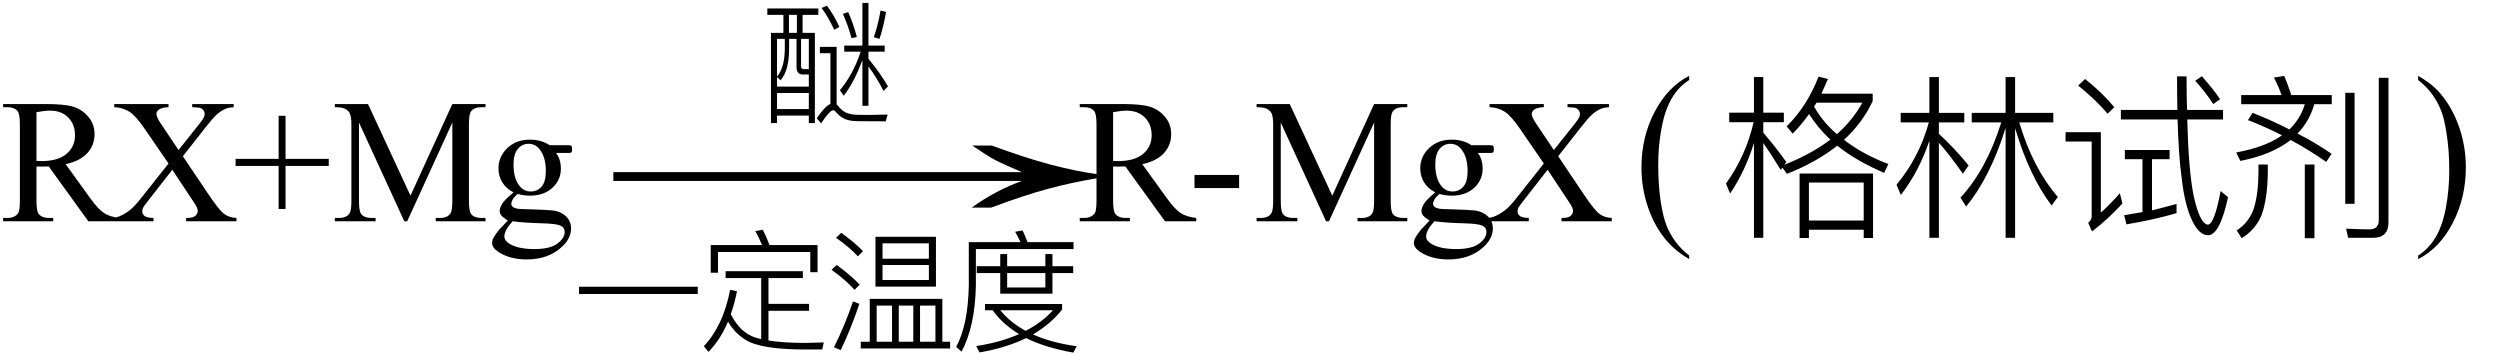 <svg xmlns="http://www.w3.org/2000/svg" xmlns:xlink="http://www.w3.org/1999/xlink" stroke-dasharray="none" shape-rendering="auto" font-family="'Dialog'" width="226" text-rendering="auto" fill-opacity="1" contentScriptType="text/ecmascript" color-interpolation="auto" color-rendering="auto" preserveAspectRatio="xMidYMid meet" font-size="12" fill="black" stroke="black" image-rendering="auto" stroke-miterlimit="10" zoomAndPan="magnify" version="1.0" stroke-linecap="square" stroke-linejoin="miter" contentStyleType="text/css" font-style="normal" height="32" stroke-width="1" stroke-dashoffset="0" font-weight="normal" stroke-opacity="1"><defs id="genericDefs"/><g><g text-rendering="optimizeLegibility" transform="translate(0,20)" color-rendering="optimizeQuality" color-interpolation="linearRGB" image-rendering="optimizeQuality"><path d="M10.812 0 L7.984 0 L4.406 -4.953 Q4 -4.938 3.75 -4.938 Q3.656 -4.938 3.539 -4.945 Q3.422 -4.953 3.297 -4.953 L3.297 -1.875 Q3.297 -0.875 3.516 -0.641 Q3.812 -0.297 4.406 -0.297 L4.812 -0.297 L4.812 0 L0.281 0 L0.281 -0.297 L0.672 -0.297 Q1.344 -0.297 1.641 -0.734 Q1.797 -0.969 1.797 -1.875 L1.797 -8.719 Q1.797 -9.719 1.578 -9.969 Q1.281 -10.312 0.672 -10.312 L0.281 -10.312 L0.281 -10.594 L4.141 -10.594 Q5.828 -10.594 6.625 -10.352 Q7.422 -10.109 7.984 -9.445 Q8.547 -8.781 8.547 -7.875 Q8.547 -6.891 7.906 -6.172 Q7.266 -5.453 5.938 -5.156 L8.125 -2.125 Q8.875 -1.078 9.414 -0.734 Q9.953 -0.391 10.812 -0.297 L10.812 0 ZM3.297 -5.453 Q3.438 -5.453 3.547 -5.445 Q3.656 -5.438 3.734 -5.438 Q5.25 -5.438 6.016 -6.094 Q6.781 -6.75 6.781 -7.766 Q6.781 -8.766 6.164 -9.383 Q5.547 -10 4.516 -10 Q4.062 -10 3.297 -9.859 L3.297 -5.453 ZM16.531 -5.875 L18.812 -2.484 Q19.75 -1.078 20.211 -0.703 Q20.672 -0.328 21.375 -0.297 L21.375 0 L16.828 0 L16.828 -0.297 Q17.281 -0.297 17.5 -0.391 Q17.656 -0.453 17.766 -0.602 Q17.875 -0.75 17.875 -0.891 Q17.875 -1.078 17.797 -1.25 Q17.75 -1.391 17.375 -1.938 L15.578 -4.656 L13.359 -1.812 Q13 -1.359 12.93 -1.211 Q12.859 -1.062 12.859 -0.891 Q12.859 -0.641 13.07 -0.477 Q13.281 -0.312 13.875 -0.297 L13.875 0 L10.125 0 L10.125 -0.297 Q10.516 -0.328 10.812 -0.453 Q11.297 -0.656 11.734 -1 Q12.172 -1.344 12.734 -2.062 L15.234 -5.219 L13.141 -8.266 Q12.297 -9.516 11.703 -9.898 Q11.109 -10.281 10.328 -10.312 L10.328 -10.594 L15.234 -10.594 L15.234 -10.312 Q14.609 -10.281 14.375 -10.102 Q14.141 -9.922 14.141 -9.703 Q14.141 -9.422 14.516 -8.859 L16.141 -6.438 L18.031 -8.812 Q18.359 -9.234 18.43 -9.391 Q18.5 -9.547 18.5 -9.719 Q18.5 -9.875 18.406 -10 Q18.297 -10.172 18.117 -10.234 Q17.938 -10.297 17.375 -10.312 L17.375 -10.594 L21.125 -10.594 L21.125 -10.312 Q20.688 -10.281 20.406 -10.172 Q19.984 -9.984 19.633 -9.68 Q19.281 -9.375 18.641 -8.562 L16.531 -5.875 ZM25.188 -1.109 L25.188 -5 L21.297 -5 L21.297 -5.641 L25.188 -5.641 L25.188 -9.531 L25.812 -9.531 L25.812 -5.641 L29.719 -5.641 L29.719 -5 L25.812 -5 L25.812 -1.109 L25.188 -1.109 ZM36.547 0 L32.453 -8.922 L32.453 -1.844 Q32.453 -0.859 32.672 -0.625 Q32.953 -0.297 33.578 -0.297 L33.953 -0.297 L33.953 0 L30.266 0 L30.266 -0.297 L30.641 -0.297 Q31.312 -0.297 31.594 -0.703 Q31.766 -0.953 31.766 -1.844 L31.766 -8.766 Q31.766 -9.469 31.609 -9.781 Q31.5 -10 31.211 -10.156 Q30.922 -10.312 30.266 -10.312 L30.266 -10.594 L33.266 -10.594 L37.109 -2.312 L40.891 -10.594 L43.891 -10.594 L43.891 -10.312 L43.531 -10.312 Q42.844 -10.312 42.562 -9.906 Q42.391 -9.656 42.391 -8.766 L42.391 -1.844 Q42.391 -0.859 42.609 -0.625 Q42.906 -0.297 43.531 -0.297 L43.891 -0.297 L43.891 0 L39.391 0 L39.391 -0.297 L39.766 -0.297 Q40.453 -0.297 40.719 -0.703 Q40.891 -0.953 40.891 -1.844 L40.891 -8.922 L36.812 0 L36.547 0 ZM46.422 -2.609 Q45.766 -2.938 45.414 -3.508 Q45.062 -4.078 45.062 -4.781 Q45.062 -5.844 45.859 -6.609 Q46.656 -7.375 47.906 -7.375 Q48.938 -7.375 49.688 -6.875 L51.203 -6.875 Q51.531 -6.875 51.586 -6.852 Q51.641 -6.828 51.672 -6.781 Q51.719 -6.719 51.719 -6.531 Q51.719 -6.328 51.672 -6.25 Q51.656 -6.219 51.594 -6.195 Q51.531 -6.172 51.203 -6.172 L50.266 -6.172 Q50.703 -5.609 50.703 -4.734 Q50.703 -3.734 49.938 -3.023 Q49.172 -2.312 47.891 -2.312 Q47.359 -2.312 46.797 -2.469 Q46.453 -2.172 46.336 -1.945 Q46.219 -1.719 46.219 -1.562 Q46.219 -1.438 46.344 -1.312 Q46.469 -1.188 46.844 -1.125 Q47.062 -1.094 47.938 -1.078 Q49.547 -1.031 50.031 -0.969 Q50.75 -0.859 51.188 -0.422 Q51.625 0.016 51.625 0.656 Q51.625 1.547 50.797 2.312 Q49.578 3.453 47.609 3.453 Q46.109 3.453 45.062 2.781 Q44.484 2.391 44.484 1.969 Q44.484 1.781 44.562 1.594 Q44.703 1.297 45.109 0.781 Q45.172 0.719 45.906 -0.062 Q45.5 -0.312 45.336 -0.5 Q45.172 -0.688 45.172 -0.938 Q45.172 -1.203 45.391 -1.57 Q45.609 -1.938 46.422 -2.609 ZM47.781 -7 Q47.203 -7 46.812 -6.539 Q46.422 -6.078 46.422 -5.125 Q46.422 -3.891 46.953 -3.203 Q47.359 -2.688 47.984 -2.688 Q48.578 -2.688 48.961 -3.133 Q49.344 -3.578 49.344 -4.531 Q49.344 -5.781 48.797 -6.484 Q48.406 -7 47.781 -7 ZM46.344 0 Q45.969 0.406 45.781 0.75 Q45.594 1.094 45.594 1.375 Q45.594 1.75 46.047 2.031 Q46.828 2.516 48.312 2.516 Q49.719 2.516 50.383 2.023 Q51.047 1.531 51.047 0.969 Q51.047 0.562 50.656 0.391 Q50.25 0.219 49.047 0.188 Q47.281 0.141 46.344 0 Z" stroke="none"/></g><g text-rendering="optimizeLegibility" transform="translate(53.593,20) matrix(2.966,0,0,1,0,0)" color-rendering="optimizeQuality" color-interpolation="linearRGB" image-rendering="optimizeQuality"><path d="M12.156 -6.844 Q13.188 -5.719 13.945 -5.125 Q14.703 -4.531 15.375 -4.25 L15.375 -3.891 Q14.609 -3.516 13.883 -2.938 Q13.156 -2.359 12.141 -1.234 L11.547 -1.234 Q12.281 -2.797 13.078 -3.641 L0.625 -3.641 L0.625 -4.438 L13.078 -4.438 Q12.484 -5.188 12.25 -5.555 Q12.016 -5.922 11.562 -6.844 L12.156 -6.844 Z" stroke="none"/></g><g text-rendering="optimizeLegibility" transform="translate(51.719,30.656)" color-rendering="optimizeQuality" color-interpolation="linearRGB" image-rendering="optimizeQuality"><path d="M0.625 -4.734 L11.359 -4.734 L11.359 -4.078 L0.625 -4.078 L0.625 -4.734 Z" stroke="none"/></g><g text-rendering="optimizeLegibility" transform="translate(63.078,30.656)" color-rendering="optimizeQuality" color-interpolation="linearRGB" image-rendering="optimizeQuality"><path d="M2.516 -6.141 L9.5 -6.141 L9.5 -5.516 L6.391 -5.516 L6.391 -3.188 L10.062 -3.188 L10.062 -2.562 L6.391 -2.562 L6.391 0.125 Q7.641 0.328 9.484 0.344 Q10.062 0.344 11.391 0.297 L11.25 0.938 L9.766 0.938 Q6.234 0.938 4.719 0.281 Q3.484 -0.312 2.734 -1.578 Q2.047 0.047 0.969 1.156 L0.547 0.641 Q2.312 -1.234 2.922 -4.453 L3.547 -4.328 Q3.328 -3.234 2.984 -2.25 Q3.844 -0.578 5.203 -0.141 L5.734 0 L5.734 -5.516 L2.516 -5.516 L2.516 -6.141 ZM10.828 -8.5 L10.828 -6.047 L10.172 -6.047 L10.172 -7.875 L1.828 -7.875 L1.828 -6 L1.172 -6 L1.172 -8.5 L5.812 -8.5 Q5.562 -9.125 5.203 -9.766 L5.875 -9.891 Q6.234 -9.203 6.484 -8.5 L10.828 -8.5 Z" stroke="none"/></g><g text-rendering="optimizeLegibility" transform="translate(74.469,30.656)" color-rendering="optimizeQuality" color-interpolation="linearRGB" image-rendering="optimizeQuality"><path d="M4.672 -9.25 L10.141 -9.25 L10.141 -4.75 L4.672 -4.75 L4.672 -9.25 ZM9.5 -5.344 L9.5 -6.703 L5.312 -6.703 L5.312 -5.344 L9.5 -5.344 ZM5.312 -7.266 L9.5 -7.266 L9.5 -8.656 L5.312 -8.656 L5.312 -7.266 ZM10.719 -3.641 L10.719 0.234 L11.422 0.234 L11.422 0.844 L3.344 0.844 L3.344 0.234 L4.156 0.234 L4.156 -3.641 L10.719 -3.641 ZM4.781 0.234 L6.172 0.234 L6.172 -3.031 L4.781 -3.031 L4.781 0.234 ZM6.781 0.234 L8.094 0.234 L8.094 -3.031 L6.781 -3.031 L6.781 0.234 ZM8.703 0.234 L10.094 0.234 L10.094 -3.031 L8.703 -3.031 L8.703 0.234 ZM1.578 -9.609 Q2.766 -8.766 3.547 -7.953 L3.078 -7.484 Q2.344 -8.297 1.109 -9.156 L1.578 -9.609 ZM1.172 -6.703 Q2.453 -5.766 3.25 -4.922 L2.781 -4.453 Q2.047 -5.297 0.703 -6.266 L1.172 -6.703 ZM3.219 -3.188 Q2.453 -0.922 1.531 1 L0.922 0.734 Q1.938 -1.312 2.641 -3.406 L3.219 -3.188 Z" stroke="none"/></g><g text-rendering="optimizeLegibility" transform="translate(85.891,30.656)" color-rendering="optimizeQuality" color-interpolation="linearRGB" image-rendering="optimizeQuality"><path d="M3.156 -3.172 L10.125 -3.172 L10.125 -2.672 Q9.047 -1.328 7.484 -0.422 Q9.156 0.328 11.438 0.641 L11.141 1.219 Q8.625 0.781 6.875 -0.094 Q5.047 0.797 2.656 1.203 L2.359 0.625 Q4.547 0.297 6.234 -0.453 Q4.734 -1.359 3.844 -2.609 L3.156 -2.609 L3.156 -3.172 ZM4.531 -2.609 Q5.438 -1.5 6.828 -0.75 Q8.297 -1.5 9.297 -2.609 L4.531 -2.609 ZM2.406 -6.594 L4.531 -6.594 L4.531 -7.688 L5.156 -7.688 L5.156 -6.594 L8.609 -6.594 L8.609 -7.688 L9.25 -7.688 L9.25 -6.594 L11.125 -6.594 L11.125 -5.969 L9.25 -5.969 L9.25 -4.109 L4.531 -4.109 L4.531 -5.969 L2.406 -5.969 L2.406 -6.594 ZM5.156 -5.969 L5.156 -4.672 L8.609 -4.672 L8.609 -5.969 L5.156 -5.969 ZM6.547 -9.828 Q6.75 -9.422 7 -8.766 L11.156 -8.766 L11.156 -8.141 L2.328 -8.141 L2.328 -4.844 Q2.25 -1.125 1.031 1.141 L0.547 0.703 Q1.625 -1.297 1.688 -4.844 L1.688 -8.766 L6.359 -8.766 Q6.125 -9.297 5.875 -9.703 L6.547 -9.828 Z" stroke="none"/></g><g text-rendering="optimizeLegibility" transform="translate(68.773,10)" color-rendering="optimizeQuality" color-interpolation="linearRGB" image-rendering="optimizeQuality"><path d="M0.594 -9.234 L5.203 -9.234 L5.203 -8.656 L3.781 -8.656 L3.781 -7.031 L4.891 -7.031 L4.891 1.125 L4.344 1.125 L4.344 0.453 L1.469 0.453 L1.469 1.125 L0.922 1.125 L0.922 -7.031 L2.047 -7.031 L2.047 -8.656 L0.594 -8.656 L0.594 -9.234 ZM1.469 -0.141 L4.344 -0.141 L4.344 -1.594 L1.469 -1.594 L1.469 -0.141 ZM2.172 -6.484 L1.469 -6.484 L1.469 -3.078 Q2.141 -3.859 2.172 -5.516 L2.172 -6.484 ZM1.469 -3.031 L1.469 -2.172 L4.344 -2.172 L4.344 -3.266 L3.812 -3.266 Q3.234 -3.266 3.234 -3.922 L3.234 -6.484 L2.562 -6.484 L2.562 -5.516 Q2.547 -3.609 1.797 -2.75 L1.469 -3.031 ZM2.547 -7.031 L3.266 -7.031 L3.266 -8.656 L2.547 -8.656 L2.547 -7.031 ZM4.344 -3.75 L4.344 -6.484 L3.641 -6.484 L3.641 -4.016 Q3.641 -3.75 3.906 -3.75 L4.344 -3.75 ZM7.547 -5.875 L9.188 -5.875 L9.188 -9.734 L9.734 -9.734 L9.734 -5.875 L11.203 -5.875 L11.203 -5.328 L9.734 -5.328 L9.734 -4.688 Q10.797 -3.406 11.5 -2.188 L11.094 -1.781 Q10.578 -2.828 9.734 -4 L9.734 -0.438 L9.188 -0.438 L9.188 -4.578 Q8.5 -2.656 7.5 -1.344 L7.156 -1.844 Q8.359 -3.281 9.031 -5.328 L7.547 -5.328 L7.547 -5.875 ZM11.328 -8.922 Q11.062 -7.438 10.734 -6.484 L10.219 -6.641 Q10.578 -7.625 10.828 -9.047 L11.328 -8.922 ZM7.906 -8.906 Q8.359 -7.891 8.688 -6.656 L8.203 -6.547 Q7.922 -7.641 7.422 -8.75 L7.906 -8.906 ZM5.984 -9.484 Q6.609 -8.656 7.109 -7.562 L6.641 -7.312 Q6.125 -8.422 5.5 -9.281 L5.984 -9.484 ZM9.641 0.391 Q10.312 0.391 11.469 0.359 L11.297 0.969 L8.766 0.953 Q8.125 0.953 7.656 0.781 Q7.188 0.578 6.844 0.188 Q6.688 -0.031 6.547 -0.031 Q6.234 -0.031 5.453 1.156 L5.062 0.688 Q5.781 -0.375 6.297 -0.609 L6.297 -5.188 L5.344 -5.188 L5.344 -5.766 L6.859 -5.766 L6.859 -0.562 Q6.953 -0.484 6.984 -0.438 Q7.266 -0.047 7.688 0.172 Q8.078 0.344 8.609 0.375 L9.641 0.391 Z" stroke="none"/></g><g text-rendering="optimizeLegibility" transform="translate(97.328,20)" color-rendering="optimizeQuality" color-interpolation="linearRGB" image-rendering="optimizeQuality"><path d="M10.812 0 L7.984 0 L4.406 -4.953 Q4 -4.938 3.75 -4.938 Q3.656 -4.938 3.539 -4.945 Q3.422 -4.953 3.297 -4.953 L3.297 -1.875 Q3.297 -0.875 3.516 -0.641 Q3.812 -0.297 4.406 -0.297 L4.812 -0.297 L4.812 0 L0.281 0 L0.281 -0.297 L0.672 -0.297 Q1.344 -0.297 1.641 -0.734 Q1.797 -0.969 1.797 -1.875 L1.797 -8.719 Q1.797 -9.719 1.578 -9.969 Q1.281 -10.312 0.672 -10.312 L0.281 -10.312 L0.281 -10.594 L4.141 -10.594 Q5.828 -10.594 6.625 -10.352 Q7.422 -10.109 7.984 -9.445 Q8.547 -8.781 8.547 -7.875 Q8.547 -6.891 7.906 -6.172 Q7.266 -5.453 5.938 -5.156 L8.125 -2.125 Q8.875 -1.078 9.414 -0.734 Q9.953 -0.391 10.812 -0.297 L10.812 0 ZM3.297 -5.453 Q3.438 -5.453 3.547 -5.445 Q3.656 -5.438 3.734 -5.438 Q5.25 -5.438 6.016 -6.094 Q6.781 -6.75 6.781 -7.766 Q6.781 -8.766 6.164 -9.383 Q5.547 -10 4.516 -10 Q4.062 -10 3.297 -9.859 L3.297 -5.453 ZM10.656 -4.188 L14.688 -4.188 L14.688 -3 L10.656 -3 L10.656 -4.188 ZM22.547 0 L18.453 -8.922 L18.453 -1.844 Q18.453 -0.859 18.672 -0.625 Q18.953 -0.297 19.578 -0.297 L19.953 -0.297 L19.953 0 L16.266 0 L16.266 -0.297 L16.641 -0.297 Q17.312 -0.297 17.594 -0.703 Q17.766 -0.953 17.766 -1.844 L17.766 -8.766 Q17.766 -9.469 17.609 -9.781 Q17.5 -10 17.211 -10.156 Q16.922 -10.312 16.266 -10.312 L16.266 -10.594 L19.266 -10.594 L23.109 -2.312 L26.891 -10.594 L29.891 -10.594 L29.891 -10.312 L29.531 -10.312 Q28.844 -10.312 28.562 -9.906 Q28.391 -9.656 28.391 -8.766 L28.391 -1.844 Q28.391 -0.859 28.609 -0.625 Q28.906 -0.297 29.531 -0.297 L29.891 -0.297 L29.891 0 L25.391 0 L25.391 -0.297 L25.766 -0.297 Q26.453 -0.297 26.719 -0.703 Q26.891 -0.953 26.891 -1.844 L26.891 -8.922 L22.812 0 L22.547 0 ZM32.422 -2.609 Q31.766 -2.938 31.414 -3.508 Q31.062 -4.078 31.062 -4.781 Q31.062 -5.844 31.859 -6.609 Q32.656 -7.375 33.906 -7.375 Q34.938 -7.375 35.688 -6.875 L37.203 -6.875 Q37.531 -6.875 37.586 -6.852 Q37.641 -6.828 37.672 -6.781 Q37.719 -6.719 37.719 -6.531 Q37.719 -6.328 37.672 -6.25 Q37.656 -6.219 37.594 -6.195 Q37.531 -6.172 37.203 -6.172 L36.266 -6.172 Q36.703 -5.609 36.703 -4.734 Q36.703 -3.734 35.938 -3.023 Q35.172 -2.312 33.891 -2.312 Q33.359 -2.312 32.797 -2.469 Q32.453 -2.172 32.336 -1.945 Q32.219 -1.719 32.219 -1.562 Q32.219 -1.438 32.344 -1.312 Q32.469 -1.188 32.844 -1.125 Q33.062 -1.094 33.938 -1.078 Q35.547 -1.031 36.031 -0.969 Q36.75 -0.859 37.188 -0.422 Q37.625 0.016 37.625 0.656 Q37.625 1.547 36.797 2.312 Q35.578 3.453 33.609 3.453 Q32.109 3.453 31.062 2.781 Q30.484 2.391 30.484 1.969 Q30.484 1.781 30.562 1.594 Q30.703 1.297 31.109 0.781 Q31.172 0.719 31.906 -0.062 Q31.5 -0.312 31.336 -0.5 Q31.172 -0.688 31.172 -0.938 Q31.172 -1.203 31.391 -1.57 Q31.609 -1.938 32.422 -2.609 ZM33.781 -7 Q33.203 -7 32.812 -6.539 Q32.422 -6.078 32.422 -5.125 Q32.422 -3.891 32.953 -3.203 Q33.359 -2.688 33.984 -2.688 Q34.578 -2.688 34.961 -3.133 Q35.344 -3.578 35.344 -4.531 Q35.344 -5.781 34.797 -6.484 Q34.406 -7 33.781 -7 ZM32.344 0 Q31.969 0.406 31.781 0.75 Q31.594 1.094 31.594 1.375 Q31.594 1.75 32.047 2.031 Q32.828 2.516 34.312 2.516 Q35.719 2.516 36.383 2.023 Q37.047 1.531 37.047 0.969 Q37.047 0.562 36.656 0.391 Q36.25 0.219 35.047 0.188 Q33.281 0.141 32.344 0 ZM43.531 -5.875 L45.812 -2.484 Q46.75 -1.078 47.211 -0.703 Q47.672 -0.328 48.375 -0.297 L48.375 0 L43.828 0 L43.828 -0.297 Q44.281 -0.297 44.5 -0.391 Q44.656 -0.453 44.766 -0.602 Q44.875 -0.75 44.875 -0.891 Q44.875 -1.078 44.797 -1.25 Q44.75 -1.391 44.375 -1.938 L42.578 -4.656 L40.359 -1.812 Q40 -1.359 39.93 -1.211 Q39.859 -1.062 39.859 -0.891 Q39.859 -0.641 40.07 -0.477 Q40.281 -0.312 40.875 -0.297 L40.875 0 L37.125 0 L37.125 -0.297 Q37.516 -0.328 37.812 -0.453 Q38.297 -0.656 38.734 -1 Q39.172 -1.344 39.734 -2.062 L42.234 -5.219 L40.141 -8.266 Q39.297 -9.516 38.703 -9.898 Q38.109 -10.281 37.328 -10.312 L37.328 -10.594 L42.234 -10.594 L42.234 -10.312 Q41.609 -10.281 41.375 -10.102 Q41.141 -9.922 41.141 -9.703 Q41.141 -9.422 41.516 -8.859 L43.141 -6.438 L45.031 -8.812 Q45.359 -9.234 45.43 -9.391 Q45.5 -9.547 45.5 -9.719 Q45.5 -9.875 45.406 -10 Q45.297 -10.172 45.117 -10.234 Q44.938 -10.297 44.375 -10.312 L44.375 -10.594 L48.125 -10.594 L48.125 -10.312 Q47.688 -10.281 47.406 -10.172 Q46.984 -9.984 46.633 -9.68 Q46.281 -9.375 45.641 -8.562 L43.531 -5.875 Z" stroke="none"/></g><g text-rendering="optimizeLegibility" transform="translate(147.731,19.522) matrix(1,0,0,1.14,0,0)" color-rendering="optimizeQuality" color-interpolation="linearRGB" image-rendering="optimizeQuality"><path d="M4.969 3.141 L4.969 3.422 Q3.797 2.828 3 2.031 Q1.875 0.906 1.266 -0.641 Q0.656 -2.188 0.656 -3.844 Q0.656 -6.266 1.852 -8.258 Q3.047 -10.25 4.969 -11.109 L4.969 -10.781 Q4.016 -10.25 3.398 -9.328 Q2.781 -8.406 2.477 -6.992 Q2.172 -5.578 2.172 -4.047 Q2.172 -2.375 2.422 -1 Q2.625 0.078 2.914 0.734 Q3.203 1.391 3.695 1.992 Q4.188 2.594 4.969 3.141 Z" stroke="none"/></g><g text-rendering="optimizeLegibility" transform="translate(155.385,20)" color-rendering="optimizeQuality" color-interpolation="linearRGB" image-rendering="optimizeQuality"><path d="M4.016 1.5 L3.172 1.5 L3.172 -7.078 Q2.391 -4.547 1.016 -2.5 L0.641 -3.406 Q2.422 -5.859 3.141 -8.953 L0.938 -8.953 L0.938 -9.812 L3.172 -9.812 L3.172 -13.031 L4.016 -13.031 L4.016 -9.812 L5.875 -9.812 L5.875 -8.953 L4.016 -8.953 L4.016 -8 Q5.109 -6.75 6.094 -5.359 L5.922 -5.109 Q8.281 -6.031 10.078 -7.375 Q8.922 -8.469 8.156 -9.688 Q7.438 -8.688 6.672 -7.922 L6.125 -8.578 Q7.953 -10.359 9.016 -13.078 L9.859 -12.859 Q9.688 -12.438 9.266 -11.531 L13.906 -11.531 L13.906 -10.859 Q12.969 -8.875 11.312 -7.359 Q13.031 -6.031 15.328 -5.172 L14.938 -4.375 Q12.422 -5.453 10.703 -6.828 Q8.828 -5.344 6.156 -4.281 L5.75 -4.844 L5.594 -4.641 Q4.625 -6.219 4.016 -7.062 L4.016 1.5 ZM13.938 -4.312 L13.938 1.516 L13.094 1.516 L13.094 0.766 L8.141 0.766 L8.141 1.516 L7.297 1.516 L7.297 -4.312 L13.938 -4.312 ZM8.141 -0.062 L13.094 -0.062 L13.094 -3.5 L8.141 -3.5 L8.141 -0.062 ZM12.969 -10.719 L8.828 -10.719 L8.609 -10.359 Q9.406 -8.953 10.672 -7.875 Q12.125 -9.156 12.969 -10.719 Z" stroke="none"/></g><g text-rendering="optimizeLegibility" transform="translate(170.713,20)" color-rendering="optimizeQuality" color-interpolation="linearRGB" image-rendering="optimizeQuality"><path d="M7.531 -9.797 L10.594 -9.797 L10.594 -13.031 L11.453 -13.031 L11.453 -9.797 L14.906 -9.797 L14.906 -8.938 L11.828 -8.938 Q13.031 -4.859 15.312 -2.188 L14.75 -1.422 Q12.75 -4.062 11.453 -8.406 L11.453 1.5 L10.594 1.5 L10.594 -8.438 Q9.188 -3.938 7.016 -1.328 L6.516 -2.141 Q8.859 -4.656 10.203 -8.938 L7.531 -8.938 L7.531 -9.797 ZM1.109 -9.797 L3.703 -9.797 L3.703 -13.031 L4.562 -13.031 L4.562 -9.797 L6.859 -9.797 L6.859 -8.938 L4.562 -8.938 L4.562 -7.906 Q5.969 -6.609 7.25 -5.047 L6.734 -4.297 Q5.438 -6.125 4.562 -7.094 L4.562 1.5 L3.703 1.5 L3.703 -7.281 Q2.781 -4.531 1.125 -2.375 L0.734 -3.297 Q2.797 -5.797 3.656 -8.938 L1.109 -8.938 L1.109 -9.797 Z" stroke="none"/></g><g text-rendering="optimizeLegibility" transform="translate(186.025,20)" color-rendering="optimizeQuality" color-interpolation="linearRGB" image-rendering="optimizeQuality"><path d="M7.656 -5.609 L6.062 -5.609 L6.062 -6.438 L10.109 -6.438 L10.109 -5.609 L8.516 -5.609 L8.516 -0.984 Q9.594 -1.25 10.734 -1.562 L10.734 -0.734 Q8.672 -0.125 6.203 0.281 L6 -0.547 L7.656 -0.828 L7.656 -5.609 ZM12.188 0.031 Q11.484 -1.375 11.203 -3.875 Q10.922 -5.859 10.828 -9.203 L5.703 -9.203 L5.703 -10.062 L10.812 -10.062 Q10.781 -11.031 10.781 -13.094 L11.641 -13.094 Q11.641 -10.984 11.688 -10.062 L14.938 -10.062 L14.938 -9.203 L11.703 -9.203 Q11.812 -4.766 12.25 -2.453 Q12.812 0.234 13.578 0.312 Q14.172 0.219 14.719 -2.734 L15.391 -2.172 Q14.641 1.266 13.578 1.266 Q12.812 1.266 12.188 0.031 ZM13.031 -13.109 Q14.156 -11.812 14.672 -11.031 L14.047 -10.594 Q13.453 -11.547 12.422 -12.703 L13.031 -13.109 ZM2.469 -12.859 Q4.047 -11.594 5.109 -10.312 L4.5 -9.719 Q3.453 -10.969 1.844 -12.266 L2.469 -12.859 ZM0.703 -8.047 L3.891 -8.047 L3.891 -0.781 Q4.641 -1.438 5.609 -2.531 L5.844 -1.609 Q4.531 -0.172 3.094 0.922 L2.75 0.141 Q3.062 -0.125 3.062 -0.406 L3.062 -7.203 L0.703 -7.203 L0.703 -8.047 Z" stroke="none"/></g><g text-rendering="optimizeLegibility" transform="translate(201.416,20)" color-rendering="optimizeQuality" color-interpolation="linearRGB" image-rendering="optimizeQuality"><path d="M2.219 -9.797 Q4.016 -9.094 5.547 -8.297 Q6.562 -9.297 6.938 -10.578 L1.188 -10.578 L1.188 -11.406 L4.828 -11.406 Q4.578 -12.188 4.141 -12.984 L5.078 -13.141 Q5.375 -12.438 5.719 -11.406 L9.375 -11.406 L9.375 -10.578 L7.797 -10.578 Q7.359 -9.047 6.281 -7.922 Q7.922 -7.094 9.359 -6.094 L8.875 -5.359 Q7.328 -6.453 5.656 -7.344 Q3.969 -6.016 1.109 -5.453 L0.734 -6.219 Q3.344 -6.688 4.875 -7.766 Q3.328 -8.562 1.797 -9.141 L2.219 -9.797 ZM6.938 -5.125 L7.812 -5.125 L7.812 1.531 L6.938 1.531 L6.938 -5.125 ZM2.75 -5.125 L3.594 -5.125 L3.594 -4.391 Q3.562 -2 3.031 -0.562 Q2.484 0.766 1.234 1.531 L0.781 0.828 Q1.875 0.125 2.312 -1.109 Q2.734 -2.391 2.75 -4.391 L2.75 -5.125 ZM10.594 -11.609 L11.438 -11.609 L11.438 -1.578 L10.594 -1.578 L10.594 -11.609 ZM10.859 1.5 L10.672 0.672 Q12.141 0.734 12.781 0.734 Q13.625 0.734 13.625 -0.109 L13.625 -12.969 L14.5 -12.969 L14.5 0.109 Q14.5 1.5 13.094 1.5 L10.859 1.5 Z" stroke="none"/></g><g text-rendering="optimizeLegibility" transform="translate(218.241,19.522) matrix(1,0,0,1.14,0,0)" color-rendering="optimizeQuality" color-interpolation="linearRGB" image-rendering="optimizeQuality"><path d="M0.359 -10.781 L0.359 -11.109 Q1.547 -10.531 2.344 -9.734 Q3.453 -8.594 4.062 -7.055 Q4.672 -5.516 4.672 -3.859 Q4.672 -1.438 3.484 0.562 Q2.297 2.562 0.359 3.422 L0.359 3.141 Q1.328 2.594 1.945 1.68 Q2.562 0.766 2.867 -0.656 Q3.172 -2.078 3.172 -3.625 Q3.172 -5.281 2.906 -6.656 Q2.719 -7.734 2.422 -8.383 Q2.125 -9.031 1.641 -9.633 Q1.156 -10.234 0.359 -10.781 Z" stroke="none"/></g></g></svg>